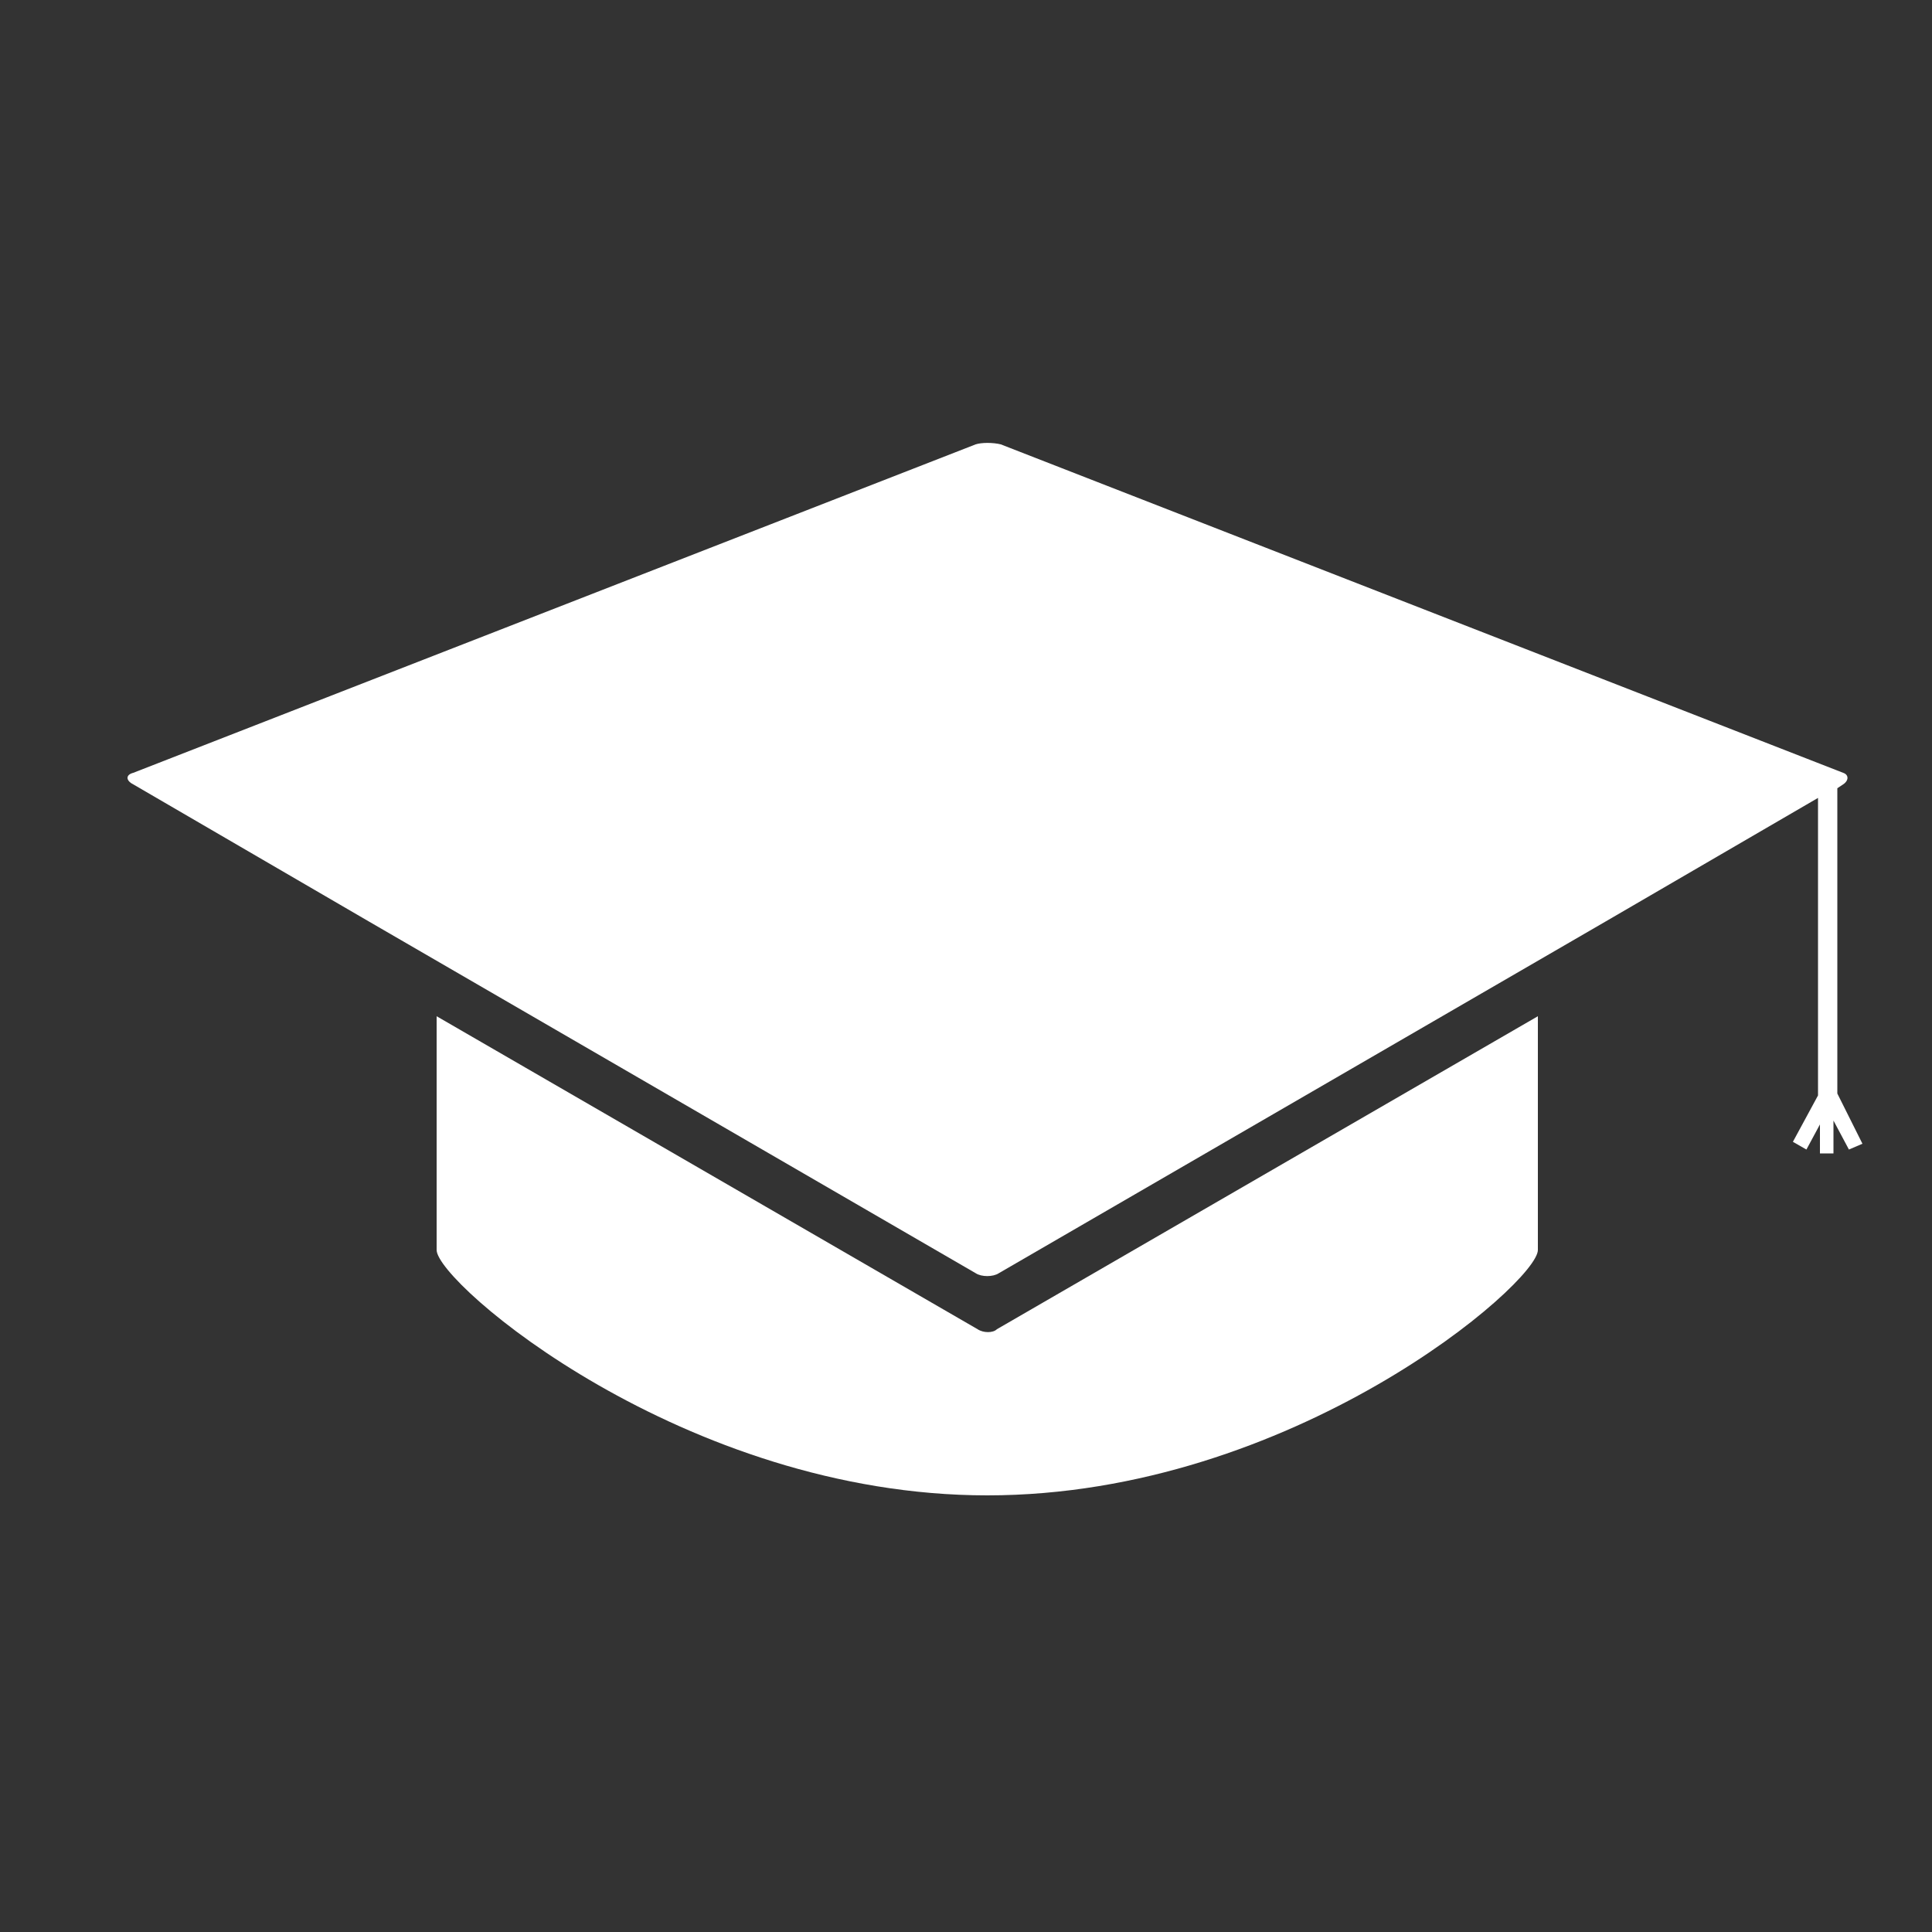 <svg xmlns="http://www.w3.org/2000/svg" viewBox="-1245 671 100 100"><rect x="-1245" y="671" width="100" height="100" fill="#333333" stroke="none"/><path fill="#FFF" d="M-1194.4 739.8l-28-16.2v12.1c0 1.7 12.8 12.7 28.5 12.7 15.8 0 28.5-11 28.5-12.7v-12.1l-28 16.2c-.2.2-.7.2-1 0z"/><path fill="#FFF" d="M-1149.9 727.6v-15.8l.3-.2c.3-.2.3-.5 0-.6l-43.6-17c-.4-.1-1-.1-1.3 0l-43.6 17c-.4.1-.4.4 0 .6l12.2 7.1 31.4 18.2c.3.2.9.2 1.2 0l31.4-18.2 11-6.4v15.4l-1.3 2.4.7.4.7-1.3v1.5h.7V729l.8 1.5.7-.3-1.3-2.6z"/></svg>